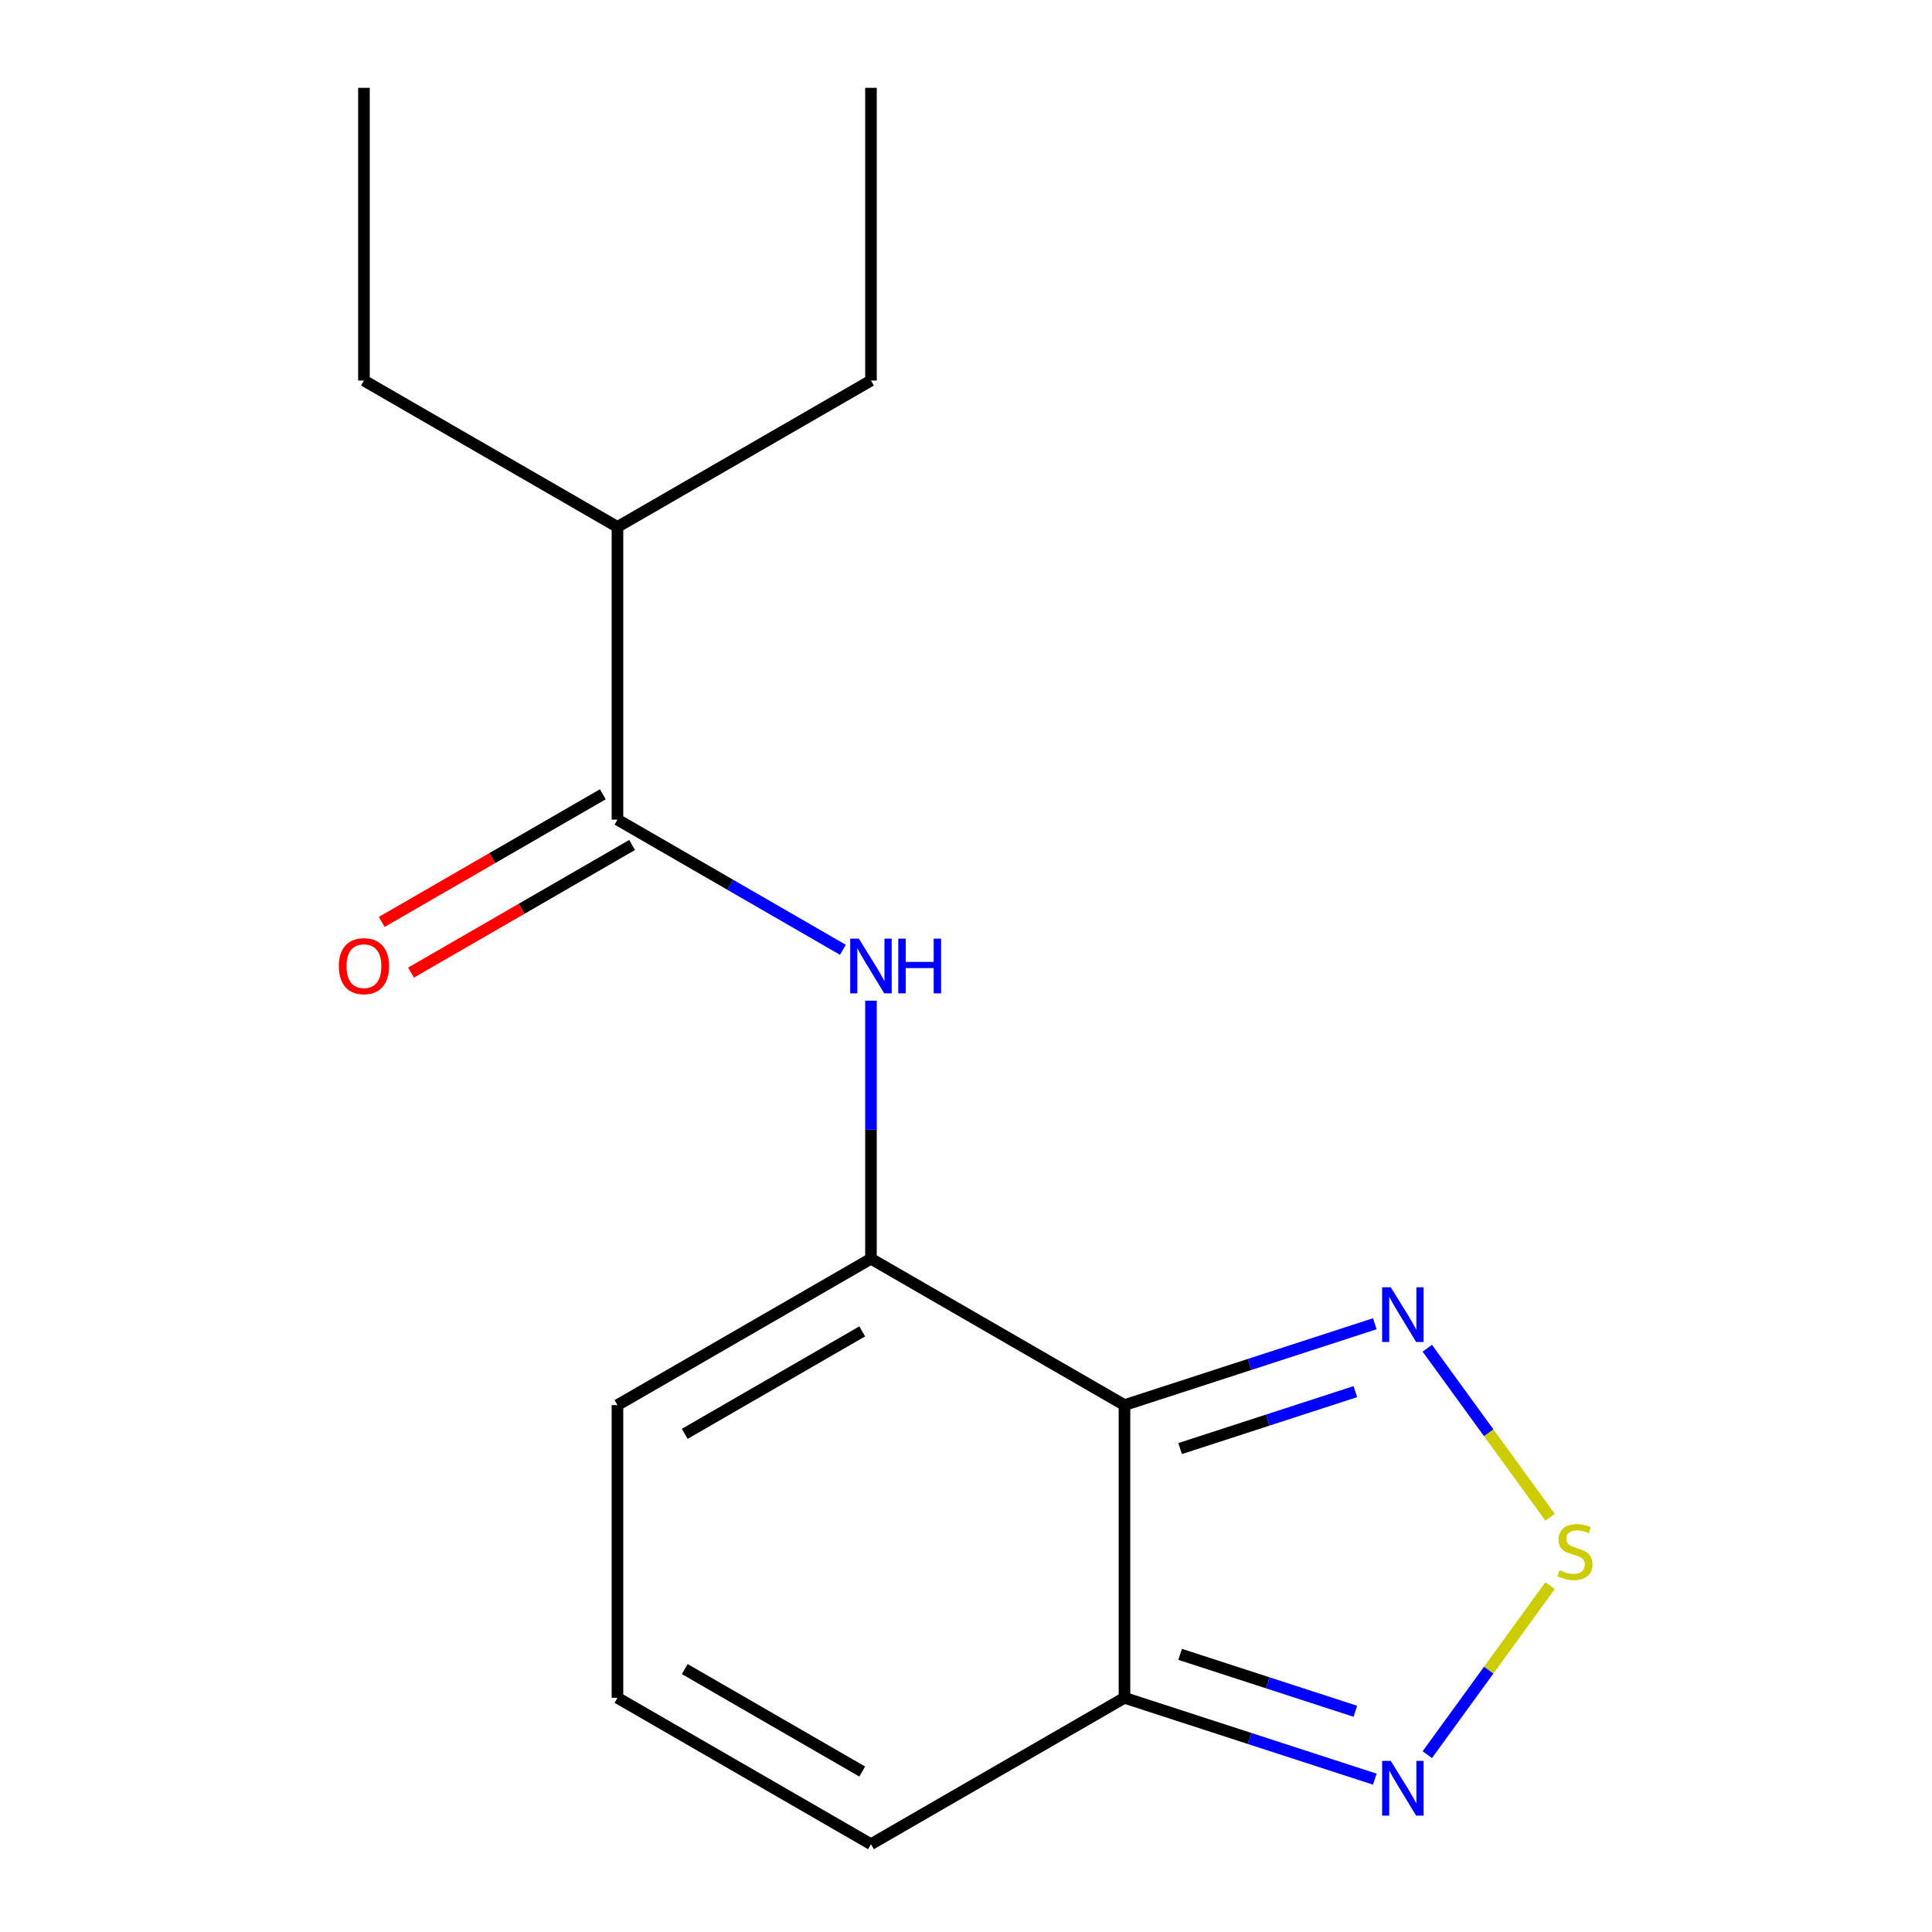 <?xml version='1.0' encoding='iso-8859-1'?>
<svg version='1.1' baseProfile='full'
              xmlns='http://www.w3.org/2000/svg'
                      xmlns:rdkit='http://www.rdkit.org/xml'
                      xmlns:xlink='http://www.w3.org/1999/xlink'
                  xml:space='preserve'
width='1000px' height='1000px' viewBox='0 0 1000 1000'>
<!-- END OF HEADER -->
<rect style='opacity:1.0;fill:#FFFFFF;stroke:none' width='1000' height='1000' x='0' y='0'> </rect>
<path class='bond-0' d='M 582.027,727.273 L 450.811,651.515' style='fill:none;fill-rule:evenodd;stroke:#000000;stroke-width:6px;stroke-linecap:butt;stroke-linejoin:miter;stroke-opacity:1' />
<path class='bond-2' d='M 582.027,727.273 L 646.813,706.223' style='fill:none;fill-rule:evenodd;stroke:#000000;stroke-width:6px;stroke-linecap:butt;stroke-linejoin:miter;stroke-opacity:1' />
<path class='bond-2' d='M 646.813,706.223 L 711.598,685.172' style='fill:none;fill-rule:evenodd;stroke:#0000FF;stroke-width:6px;stroke-linecap:butt;stroke-linejoin:miter;stroke-opacity:1' />
<path class='bond-2' d='M 610.827,749.778 L 656.177,735.042' style='fill:none;fill-rule:evenodd;stroke:#000000;stroke-width:6px;stroke-linecap:butt;stroke-linejoin:miter;stroke-opacity:1' />
<path class='bond-2' d='M 656.177,735.042 L 701.527,720.307' style='fill:none;fill-rule:evenodd;stroke:#0000FF;stroke-width:6px;stroke-linecap:butt;stroke-linejoin:miter;stroke-opacity:1' />
<path class='bond-3' d='M 582.027,727.273 L 582.027,878.788' style='fill:none;fill-rule:evenodd;stroke:#000000;stroke-width:6px;stroke-linecap:butt;stroke-linejoin:miter;stroke-opacity:1' />
<path class='bond-4' d='M 450.811,651.515 L 450.811,584.732' style='fill:none;fill-rule:evenodd;stroke:#000000;stroke-width:6px;stroke-linecap:butt;stroke-linejoin:miter;stroke-opacity:1' />
<path class='bond-4' d='M 450.811,584.732 L 450.811,517.948' style='fill:none;fill-rule:evenodd;stroke:#0000FF;stroke-width:6px;stroke-linecap:butt;stroke-linejoin:miter;stroke-opacity:1' />
<path class='bond-7' d='M 450.811,651.515 L 319.595,727.273' style='fill:none;fill-rule:evenodd;stroke:#000000;stroke-width:6px;stroke-linecap:butt;stroke-linejoin:miter;stroke-opacity:1' />
<path class='bond-7' d='M 446.28,689.122 L 354.429,742.152' style='fill:none;fill-rule:evenodd;stroke:#000000;stroke-width:6px;stroke-linecap:butt;stroke-linejoin:miter;stroke-opacity:1' />
<path class='bond-1' d='M 802.317,785.319 L 770.543,741.586' style='fill:none;fill-rule:evenodd;stroke:#CCCC00;stroke-width:6px;stroke-linecap:butt;stroke-linejoin:miter;stroke-opacity:1' />
<path class='bond-1' d='M 770.543,741.586 L 738.769,697.853' style='fill:none;fill-rule:evenodd;stroke:#0000FF;stroke-width:6px;stroke-linecap:butt;stroke-linejoin:miter;stroke-opacity:1' />
<path class='bond-16' d='M 802.317,820.741 L 770.543,864.475' style='fill:none;fill-rule:evenodd;stroke:#CCCC00;stroke-width:6px;stroke-linecap:butt;stroke-linejoin:miter;stroke-opacity:1' />
<path class='bond-16' d='M 770.543,864.475 L 738.769,908.208' style='fill:none;fill-rule:evenodd;stroke:#0000FF;stroke-width:6px;stroke-linecap:butt;stroke-linejoin:miter;stroke-opacity:1' />
<path class='bond-5' d='M 582.027,878.788 L 646.813,899.838' style='fill:none;fill-rule:evenodd;stroke:#000000;stroke-width:6px;stroke-linecap:butt;stroke-linejoin:miter;stroke-opacity:1' />
<path class='bond-5' d='M 646.813,899.838 L 711.598,920.888' style='fill:none;fill-rule:evenodd;stroke:#0000FF;stroke-width:6px;stroke-linecap:butt;stroke-linejoin:miter;stroke-opacity:1' />
<path class='bond-5' d='M 610.827,856.283 L 656.177,871.018' style='fill:none;fill-rule:evenodd;stroke:#000000;stroke-width:6px;stroke-linecap:butt;stroke-linejoin:miter;stroke-opacity:1' />
<path class='bond-5' d='M 656.177,871.018 L 701.527,885.753' style='fill:none;fill-rule:evenodd;stroke:#0000FF;stroke-width:6px;stroke-linecap:butt;stroke-linejoin:miter;stroke-opacity:1' />
<path class='bond-9' d='M 582.027,878.788 L 450.811,954.545' style='fill:none;fill-rule:evenodd;stroke:#000000;stroke-width:6px;stroke-linecap:butt;stroke-linejoin:miter;stroke-opacity:1' />
<path class='bond-6' d='M 436.283,491.612 L 377.939,457.927' style='fill:none;fill-rule:evenodd;stroke:#0000FF;stroke-width:6px;stroke-linecap:butt;stroke-linejoin:miter;stroke-opacity:1' />
<path class='bond-6' d='M 377.939,457.927 L 319.595,424.242' style='fill:none;fill-rule:evenodd;stroke:#000000;stroke-width:6px;stroke-linecap:butt;stroke-linejoin:miter;stroke-opacity:1' />
<path class='bond-10' d='M 312.019,411.121 L 254.805,444.153' style='fill:none;fill-rule:evenodd;stroke:#000000;stroke-width:6px;stroke-linecap:butt;stroke-linejoin:miter;stroke-opacity:1' />
<path class='bond-10' d='M 254.805,444.153 L 197.591,477.186' style='fill:none;fill-rule:evenodd;stroke:#FF0000;stroke-width:6px;stroke-linecap:butt;stroke-linejoin:miter;stroke-opacity:1' />
<path class='bond-10' d='M 327.171,437.364 L 269.957,470.397' style='fill:none;fill-rule:evenodd;stroke:#000000;stroke-width:6px;stroke-linecap:butt;stroke-linejoin:miter;stroke-opacity:1' />
<path class='bond-10' d='M 269.957,470.397 L 212.743,503.429' style='fill:none;fill-rule:evenodd;stroke:#FF0000;stroke-width:6px;stroke-linecap:butt;stroke-linejoin:miter;stroke-opacity:1' />
<path class='bond-11' d='M 319.595,424.242 L 319.595,272.727' style='fill:none;fill-rule:evenodd;stroke:#000000;stroke-width:6px;stroke-linecap:butt;stroke-linejoin:miter;stroke-opacity:1' />
<path class='bond-17' d='M 319.595,727.273 L 319.595,878.788' style='fill:none;fill-rule:evenodd;stroke:#000000;stroke-width:6px;stroke-linecap:butt;stroke-linejoin:miter;stroke-opacity:1' />
<path class='bond-8' d='M 319.595,878.788 L 450.811,954.545' style='fill:none;fill-rule:evenodd;stroke:#000000;stroke-width:6px;stroke-linecap:butt;stroke-linejoin:miter;stroke-opacity:1' />
<path class='bond-8' d='M 354.429,863.908 L 446.28,916.939' style='fill:none;fill-rule:evenodd;stroke:#000000;stroke-width:6px;stroke-linecap:butt;stroke-linejoin:miter;stroke-opacity:1' />
<path class='bond-12' d='M 319.595,272.727 L 188.379,196.97' style='fill:none;fill-rule:evenodd;stroke:#000000;stroke-width:6px;stroke-linecap:butt;stroke-linejoin:miter;stroke-opacity:1' />
<path class='bond-13' d='M 319.595,272.727 L 450.811,196.97' style='fill:none;fill-rule:evenodd;stroke:#000000;stroke-width:6px;stroke-linecap:butt;stroke-linejoin:miter;stroke-opacity:1' />
<path class='bond-14' d='M 188.379,196.97 L 188.379,45.455' style='fill:none;fill-rule:evenodd;stroke:#000000;stroke-width:6px;stroke-linecap:butt;stroke-linejoin:miter;stroke-opacity:1' />
<path class='bond-15' d='M 450.811,196.97 L 450.811,45.455' style='fill:none;fill-rule:evenodd;stroke:#000000;stroke-width:6px;stroke-linecap:butt;stroke-linejoin:miter;stroke-opacity:1' />
<path  class='atom-2' d='M 807.185 812.75
Q 807.505 812.87, 808.825 813.43
Q 810.145 813.99, 811.585 814.35
Q 813.065 814.67, 814.505 814.67
Q 817.185 814.67, 818.745 813.39
Q 820.305 812.07, 820.305 809.79
Q 820.305 808.23, 819.505 807.27
Q 818.745 806.31, 817.545 805.79
Q 816.345 805.27, 814.345 804.67
Q 811.825 803.91, 810.305 803.19
Q 808.825 802.47, 807.745 800.95
Q 806.705 799.43, 806.705 796.87
Q 806.705 793.31, 809.105 791.11
Q 811.545 788.91, 816.345 788.91
Q 819.625 788.91, 823.345 790.47
L 822.425 793.55
Q 819.025 792.15, 816.465 792.15
Q 813.705 792.15, 812.185 793.31
Q 810.665 794.43, 810.705 796.39
Q 810.705 797.91, 811.465 798.83
Q 812.265 799.75, 813.385 800.27
Q 814.545 800.79, 816.465 801.39
Q 819.025 802.19, 820.545 802.99
Q 822.065 803.79, 823.145 805.43
Q 824.265 807.03, 824.265 809.79
Q 824.265 813.71, 821.625 815.83
Q 819.025 817.91, 814.665 817.91
Q 812.145 817.91, 810.225 817.35
Q 808.345 816.83, 806.105 815.91
L 807.185 812.75
' fill='#CCCC00'/>
<path  class='atom-3' d='M 719.866 666.292
L 729.146 681.292
Q 730.066 682.772, 731.546 685.452
Q 733.026 688.132, 733.106 688.292
L 733.106 666.292
L 736.866 666.292
L 736.866 694.612
L 732.986 694.612
L 723.026 678.212
Q 721.866 676.292, 720.626 674.092
Q 719.426 671.892, 719.066 671.212
L 719.066 694.612
L 715.386 694.612
L 715.386 666.292
L 719.866 666.292
' fill='#0000FF'/>
<path  class='atom-5' d='M 444.551 485.84
L 453.831 500.84
Q 454.751 502.32, 456.231 505
Q 457.711 507.68, 457.791 507.84
L 457.791 485.84
L 461.551 485.84
L 461.551 514.16
L 457.671 514.16
L 447.711 497.76
Q 446.551 495.84, 445.311 493.64
Q 444.111 491.44, 443.751 490.76
L 443.751 514.16
L 440.071 514.16
L 440.071 485.84
L 444.551 485.84
' fill='#0000FF'/>
<path  class='atom-5' d='M 464.951 485.84
L 468.791 485.84
L 468.791 497.88
L 483.271 497.88
L 483.271 485.84
L 487.111 485.84
L 487.111 514.16
L 483.271 514.16
L 483.271 501.08
L 468.791 501.08
L 468.791 514.16
L 464.951 514.16
L 464.951 485.84
' fill='#0000FF'/>
<path  class='atom-6' d='M 719.866 911.449
L 729.146 926.449
Q 730.066 927.929, 731.546 930.609
Q 733.026 933.289, 733.106 933.449
L 733.106 911.449
L 736.866 911.449
L 736.866 939.769
L 732.986 939.769
L 723.026 923.369
Q 721.866 921.449, 720.626 919.249
Q 719.426 917.049, 719.066 916.369
L 719.066 939.769
L 715.386 939.769
L 715.386 911.449
L 719.866 911.449
' fill='#0000FF'/>
<path  class='atom-11' d='M 175.379 500.08
Q 175.379 493.28, 178.739 489.48
Q 182.099 485.68, 188.379 485.68
Q 194.659 485.68, 198.019 489.48
Q 201.379 493.28, 201.379 500.08
Q 201.379 506.96, 197.979 510.88
Q 194.579 514.76, 188.379 514.76
Q 182.139 514.76, 178.739 510.88
Q 175.379 507, 175.379 500.08
M 188.379 511.56
Q 192.699 511.56, 195.019 508.68
Q 197.379 505.76, 197.379 500.08
Q 197.379 494.52, 195.019 491.72
Q 192.699 488.88, 188.379 488.88
Q 184.059 488.88, 181.699 491.68
Q 179.379 494.48, 179.379 500.08
Q 179.379 505.8, 181.699 508.68
Q 184.059 511.56, 188.379 511.56
' fill='#FF0000'/>
</svg>
